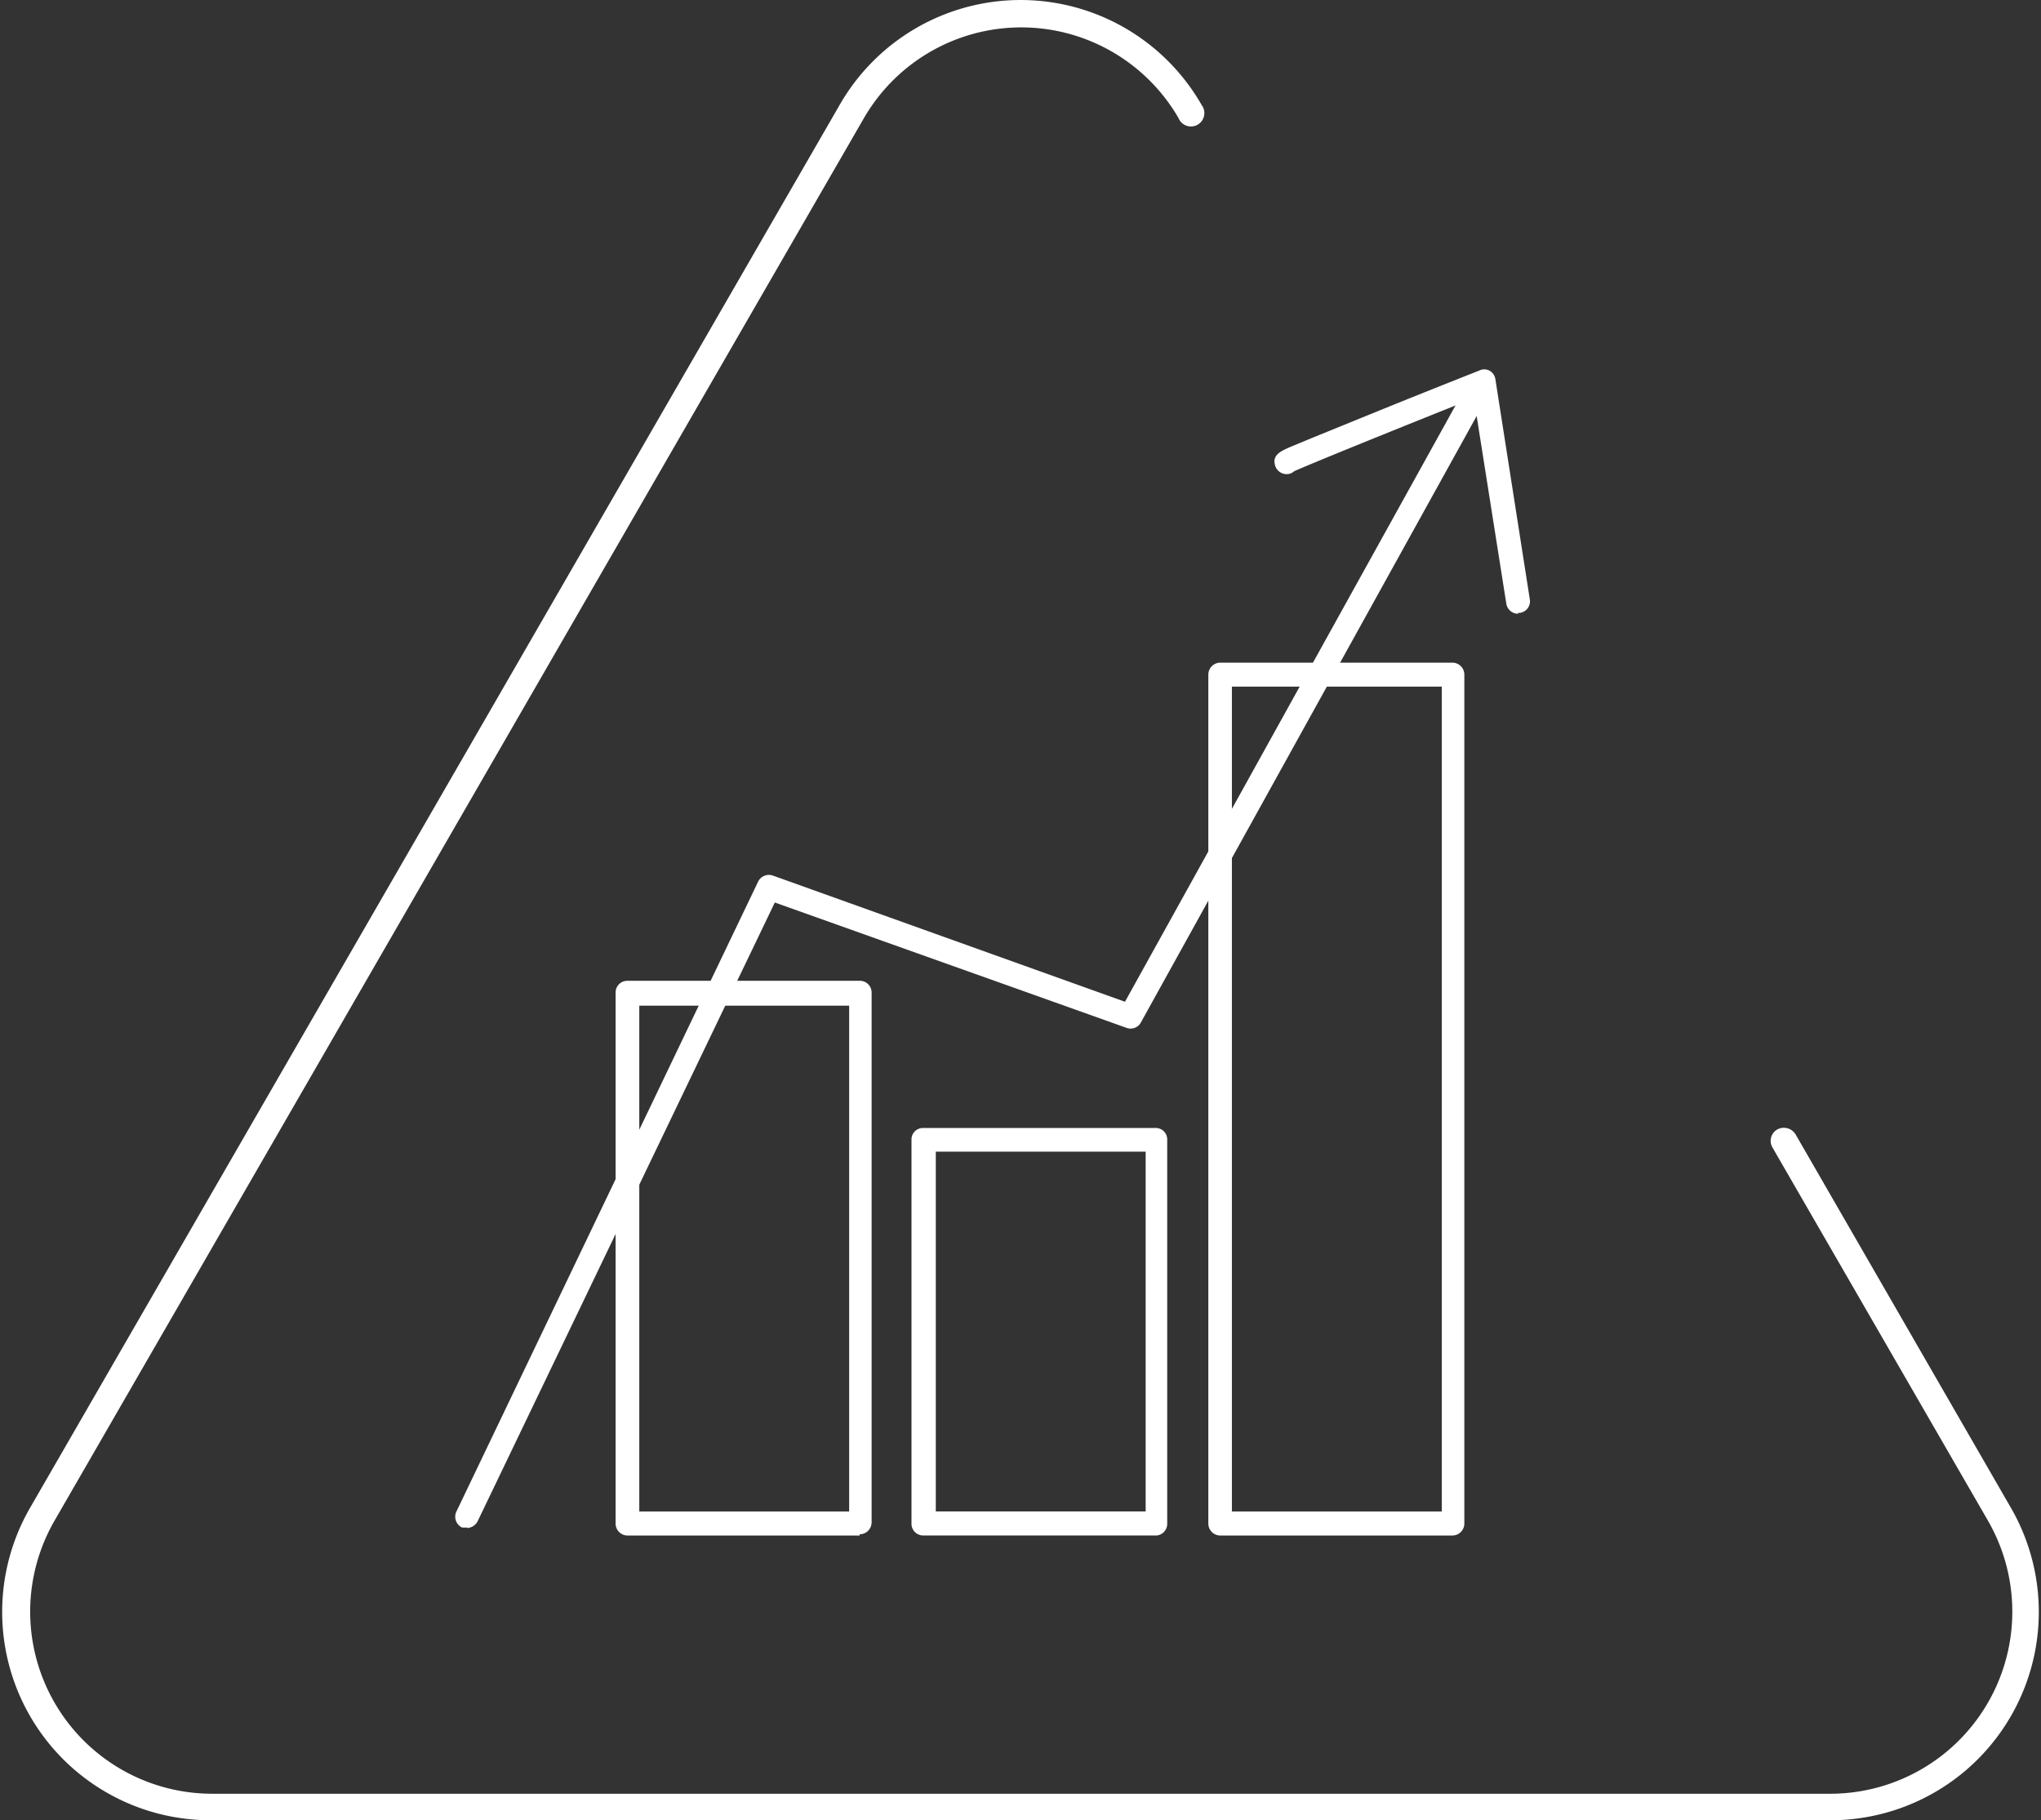 <svg xmlns="http://www.w3.org/2000/svg" width="94.332" height="84.118" viewBox="0 0 94.332 84.118">
  <rect x="0" y="0" width="94.332" height="84.118" fill="#333333" stroke="none"/>
  <g id="icon_relacao" transform="translate(4022.66 -10072.882)">
    <path id="Caminho_3281" data-name="Caminho 3281" d="M522.93,149.612a.817.817,0,0,1-.236,0,.554.554,0,0,1-.249-.734l13.94-29.1a.554.554,0,0,1,.679-.291l16.281,5.834,15.8-28.5a.54.54,0,0,1,.748-.208.527.527,0,0,1,.208.734L554.08,126.277a.54.54,0,0,1-.665.249l-16.254-5.792-13.732,28.586a.568.568,0,0,1-.5.319" transform="translate(-4524.01 9993.855)" fill="#fff"/>
    <path id="Caminho_3282" data-name="Caminho 3282" d="M560.97,107.514a.554.554,0,0,1-.541-.471l-1.5-9.492c-3.173,1.261-7.69,3.09-8.314,3.381a.472.472,0,0,1-.277.125.554.554,0,0,1-.6-.416c-.125-.471.263-.637.693-.831l1.039-.43,3.132-1.275c2.286-.928,4.573-1.829,4.573-1.829a.513.513,0,0,1,.471,0,.54.54,0,0,1,.277.388l1.593,10.184a.54.54,0,0,1-.457.624h-.083" transform="translate(-4513.47 9993.732)" fill="#fff"/>
    <path id="Caminho_3283" data-name="Caminho 3283" d="M591.745,167.935H516.92a9.561,9.561,0,0,1-8.314-14.341l37.412-64.821a9.575,9.575,0,0,1,16.628,0,.554.554,0,1,1-.956.54,8.466,8.466,0,0,0-14.66,0l-37.412,64.821a8.48,8.48,0,0,0,7.33,12.706h74.825a8.48,8.48,0,0,0,7.33-12.706l-9.963-17.251a.54.54,0,0,1,.194-.748.568.568,0,0,1,.762.208l9.949,17.251a9.561,9.561,0,0,1-8.314,14.341" transform="translate(-4529.82 9989)" fill="#fff"/>
    <path id="Caminho_3284" data-name="Caminho 3284" d="M591.745,167.935H516.92a9.561,9.561,0,0,1-8.314-14.341l37.412-64.821a9.575,9.575,0,0,1,16.628,0,.554.554,0,1,1-.956.54,8.466,8.466,0,0,0-14.66,0l-37.412,64.821a8.48,8.48,0,0,0,7.33,12.706h74.825a8.48,8.48,0,0,0,7.33-12.706l-9.963-17.251a.54.54,0,0,1,.194-.748.568.568,0,0,1,.762.208l9.949,17.251a9.561,9.561,0,0,1-8.314,14.341Z" transform="translate(-4529.82 9989)" fill="none" stroke="#fff" stroke-miterlimit="10" stroke-width="0.13"/>
    <path id="Caminho_3285" data-name="Caminho 3285" d="M528.835,141.136h9.7V117.76h-9.7Zm10.185,1.109H528.294a.554.554,0,0,1-.554-.554V117.15a.541.541,0,0,1,.554-.54h10.725a.541.541,0,0,1,.554.54v24.484a.554.554,0,0,1-.554.554" transform="translate(-4521.948 10001.597)" fill="#fff"/>
    <path id="Caminho_3286" data-name="Caminho 3286" d="M538.732,139.242h9.7V122.615h-9.7Zm10.184,1.109H538.15a.541.541,0,0,1-.541-.554V122.06a.527.527,0,0,1,.54-.54h10.739a.527.527,0,0,1,.54.54V139.8a.541.541,0,0,1-.54.554" transform="translate(-4518.141 10003.489)" fill="#fff"/>
    <path id="Caminho_3287" data-name="Caminho 3287" d="M548.6,145.228h9.7V107.109h-9.7Zm10.184,1.109H548.064a.554.554,0,0,1-.554-.554V106.554a.554.554,0,0,1,.554-.554h10.725a.554.554,0,0,1,.554.554v39.228a.554.554,0,0,1-.554.554" transform="translate(-4514.323 9997.505)" fill="#fff"/>
  </g>
</svg>
